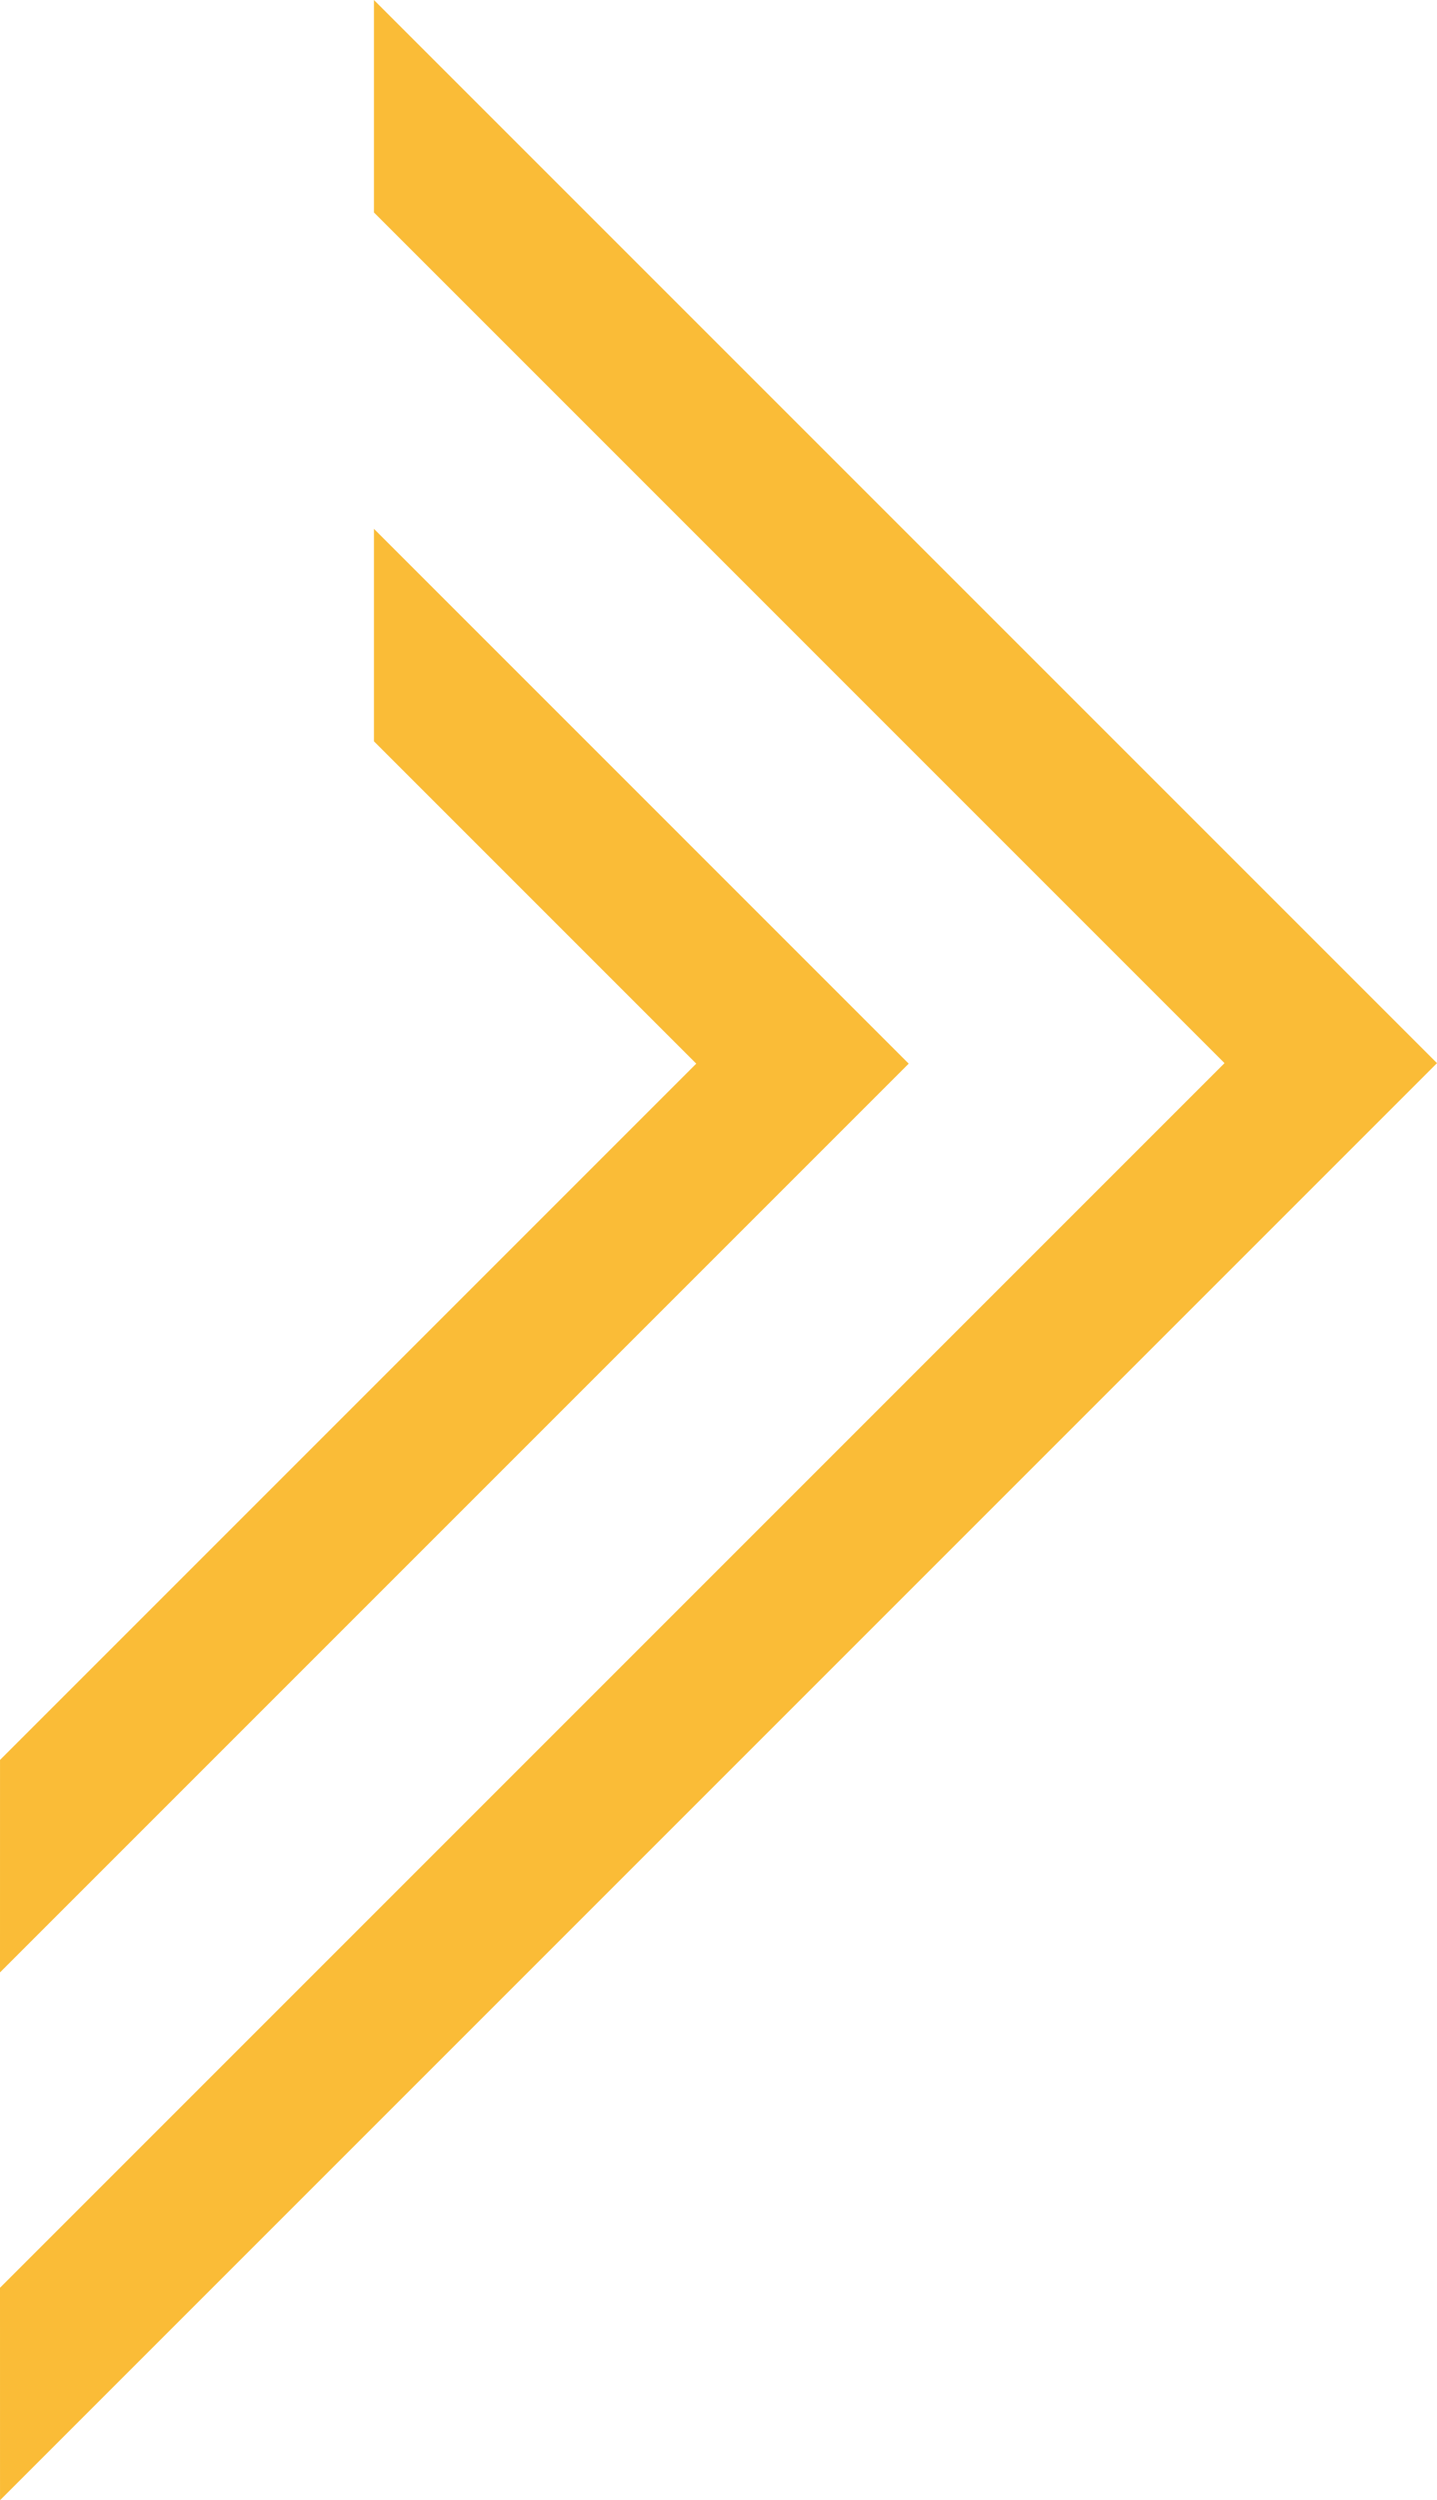 <svg viewBox="0 0 1211.72 2108.09" width="1211.72" height="2108.09" xmlns="http://www.w3.org/2000/svg"><g fill="#fabc37"><path d="M587.1 896.83L315.32 625.04V445.89l450.93 450.94L0 1663.08l.02-179.17z"/><path d="M1032.56 896.4L315.32 179.15V0l896.4 896.4L.02 2108.09 0 1928.97z"/></g></svg>